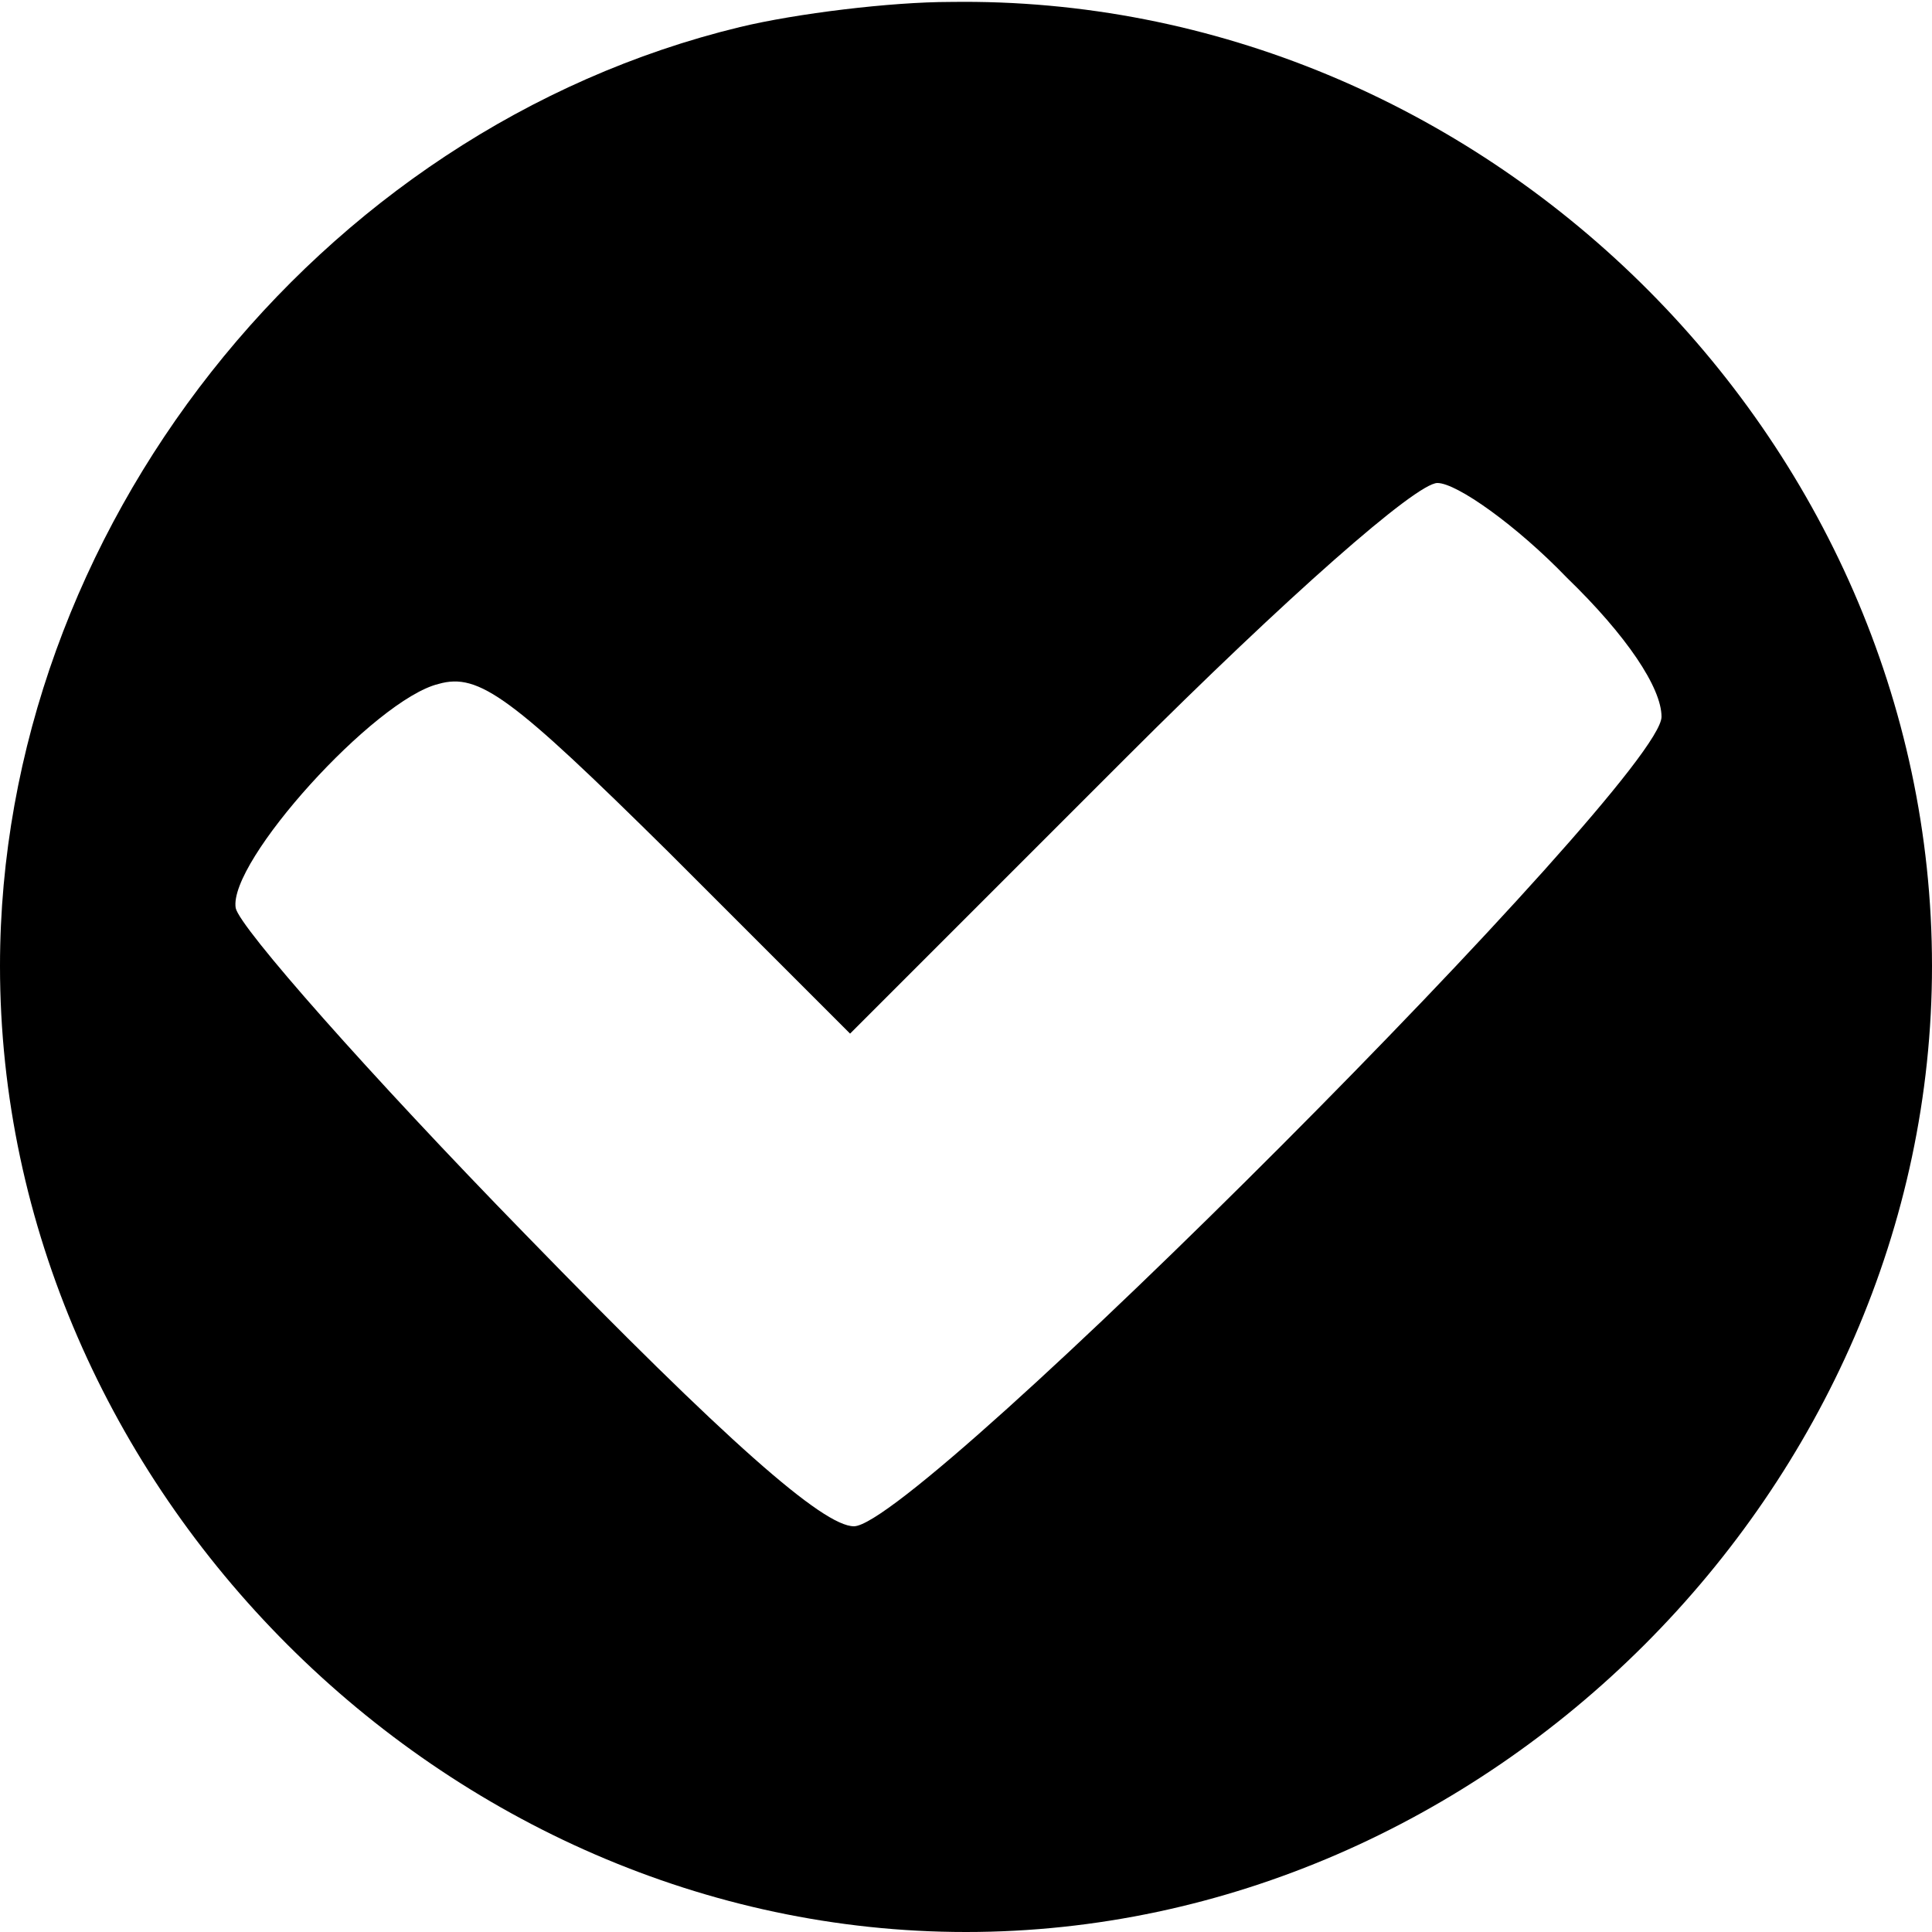 <?xml version="1.0" standalone="no"?>
<!DOCTYPE svg PUBLIC "-//W3C//DTD SVG 20010904//EN"
 "http://www.w3.org/TR/2001/REC-SVG-20010904/DTD/svg10.dtd">
<svg version="1.0" xmlns="http://www.w3.org/2000/svg"
 width="100pt" height="100pt" viewBox="0 0 100 100"
 preserveAspectRatio="xMidYMid meet">

<g transform="translate(0,100) scale(0.1,-0.1)"
fill="#000000" stroke="none">
<path d="M383 986 c-219 -53 -383 -261 -383 -486 0 -270 230 -500 500 -500
270 0 500 230 500 500 0 274 -233 503 -508 499 -31 0 -80 -6 -109 -13z m428
-285 c31 -30 49 -57 49 -72 0 -33 -385 -419 -418 -419 -16 0 -66 44 -170 151
-81 83 -148 159 -150 169 -4 24 72 108 105 116 21 6 38 -7 119 -87 l94 -94
143 143 c83 83 150 142 161 142 10 0 41 -22 67 -49z"/>
</g>
</svg>
